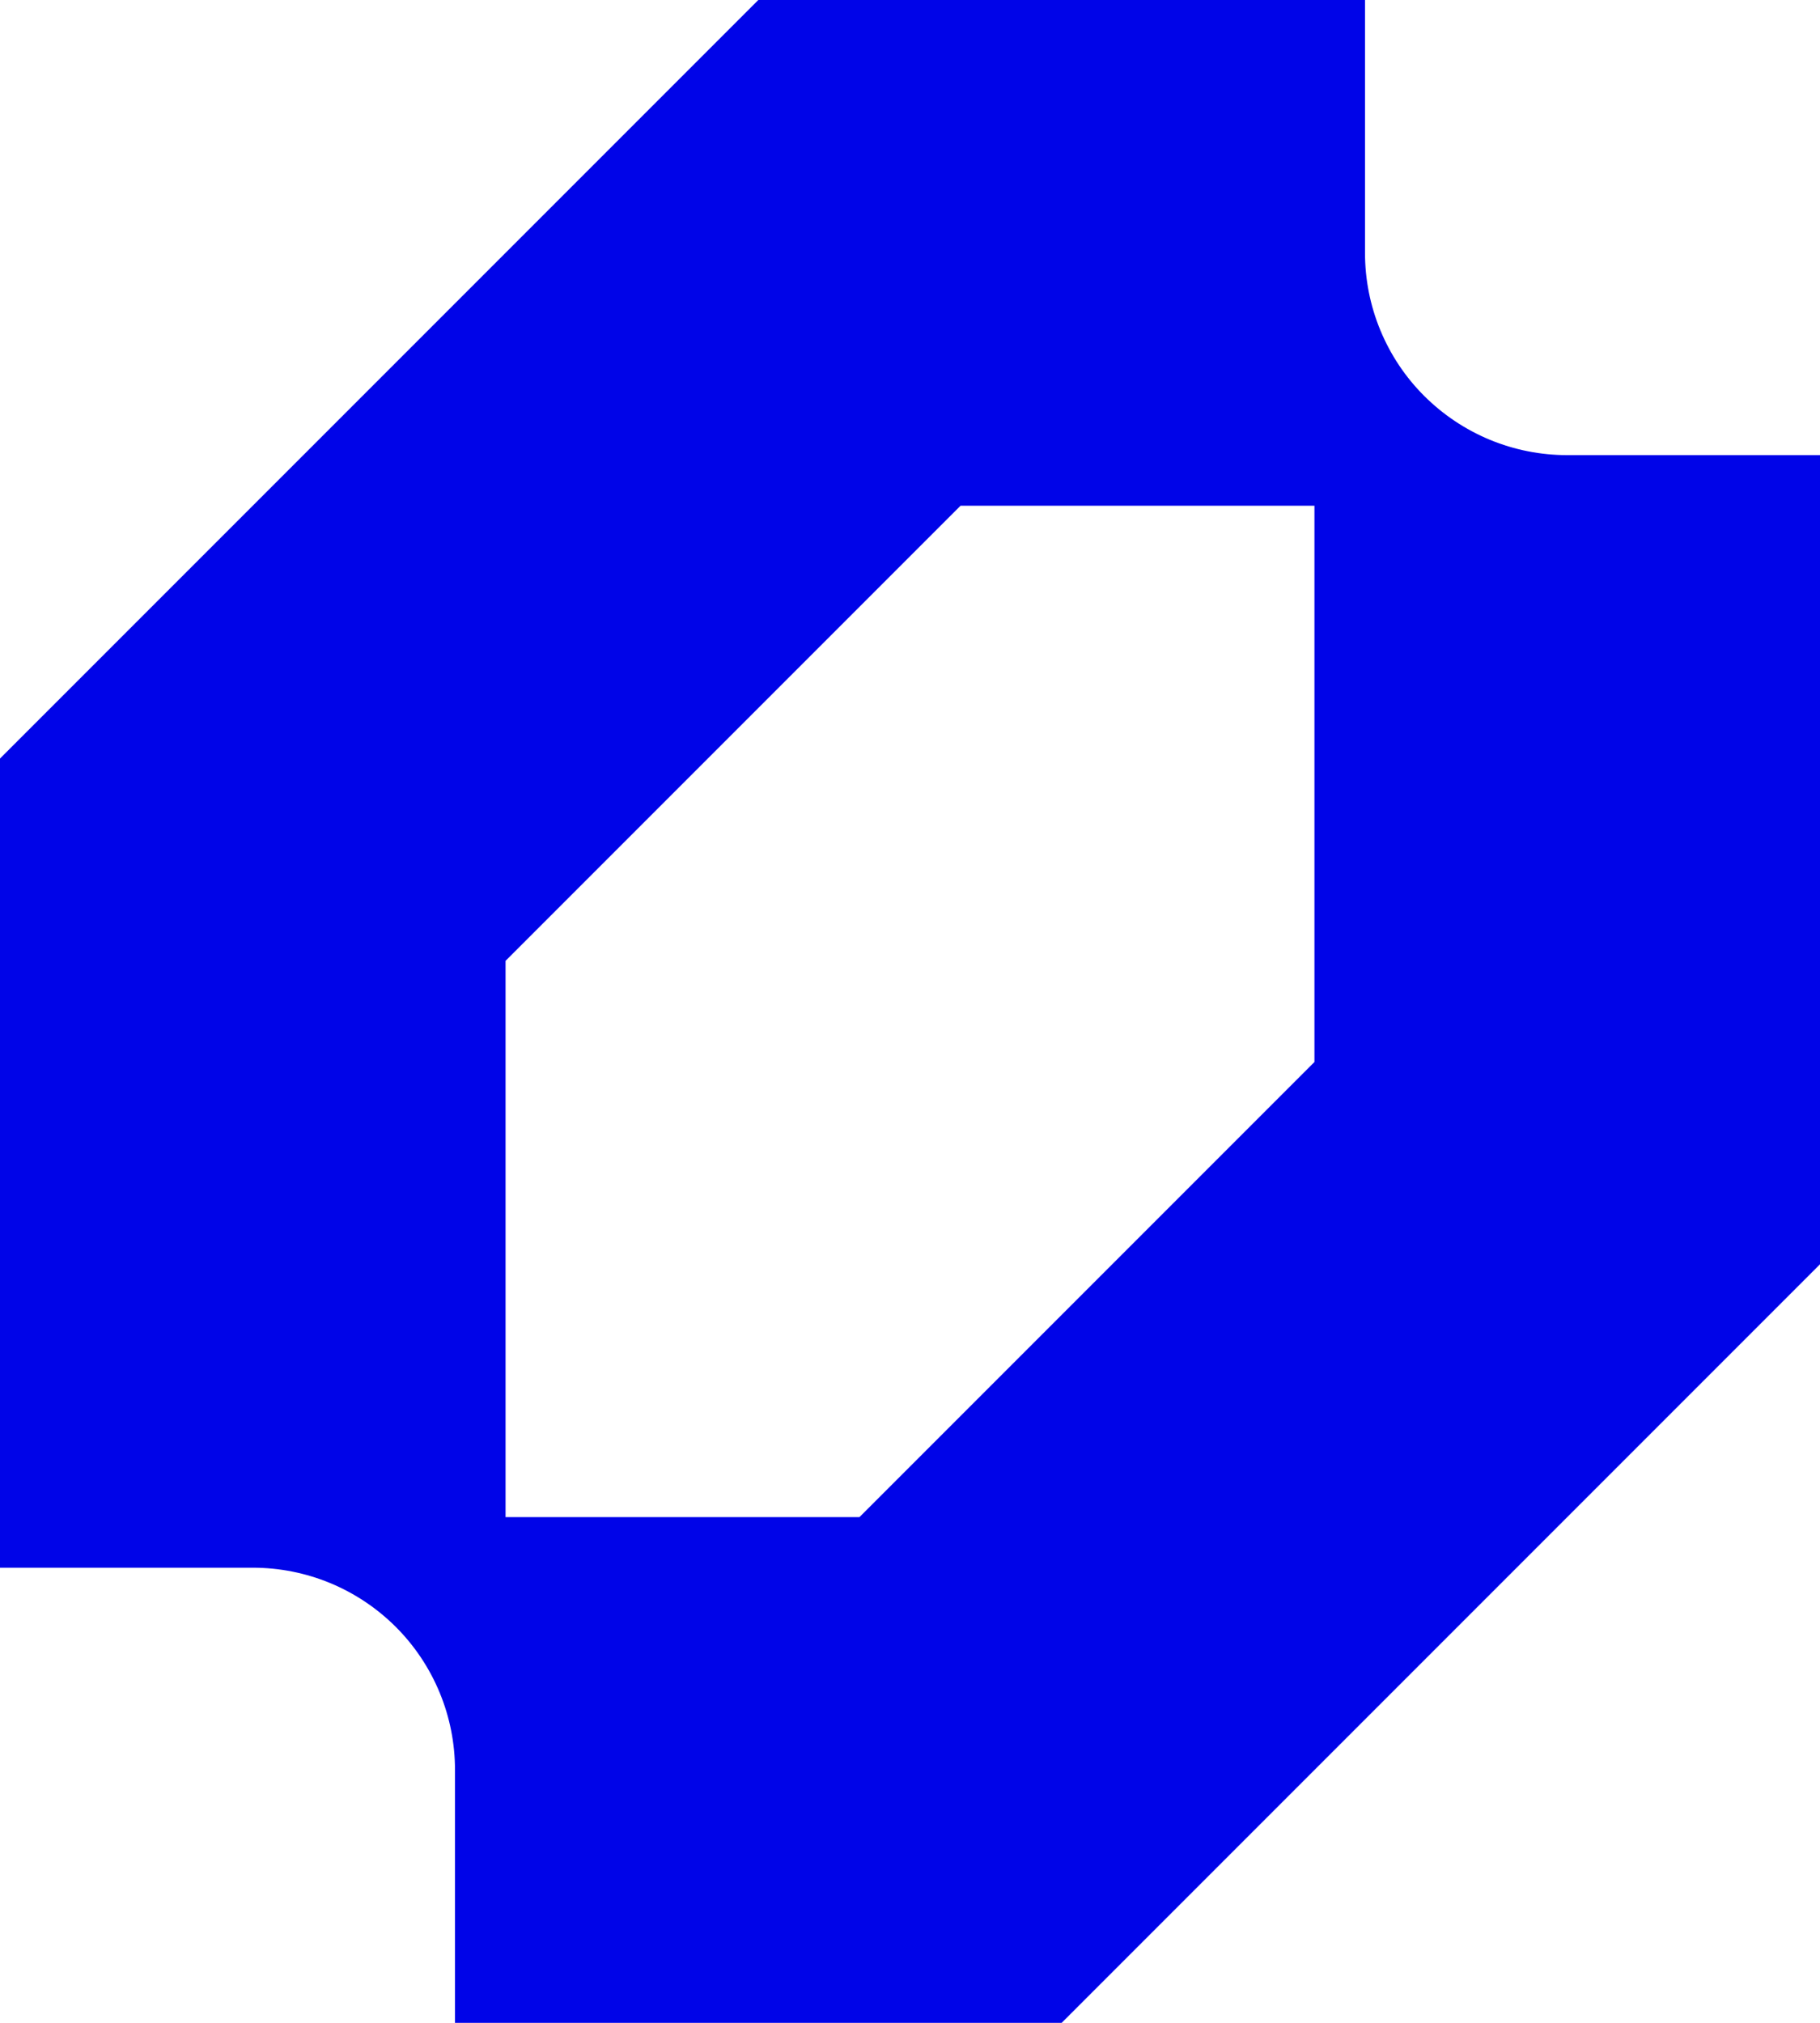 <svg fill="none" height="40" viewBox="0 0 36 40" width="36" xmlns="http://www.w3.org/2000/svg"><path clip-rule="evenodd" d="m0 15v16h5c.525 0 1.045.103 1.531.304.485.201.926.496 1.298.867.371.371.666.812.867 1.298.201.485.304 1.005.304 1.531v5h12l15-15v-16h-5c-.525 0-1.045-.103-1.531-.304-.485-.201-.926-.496-1.298-.867s-.666-.812-.867-1.298c-.201-.485-.304-1.005-.304-1.531v-5h-12zm17 15h-7v-11l9-9h7v11z" fill="#0004e8" fill-rule="evenodd"/></svg>